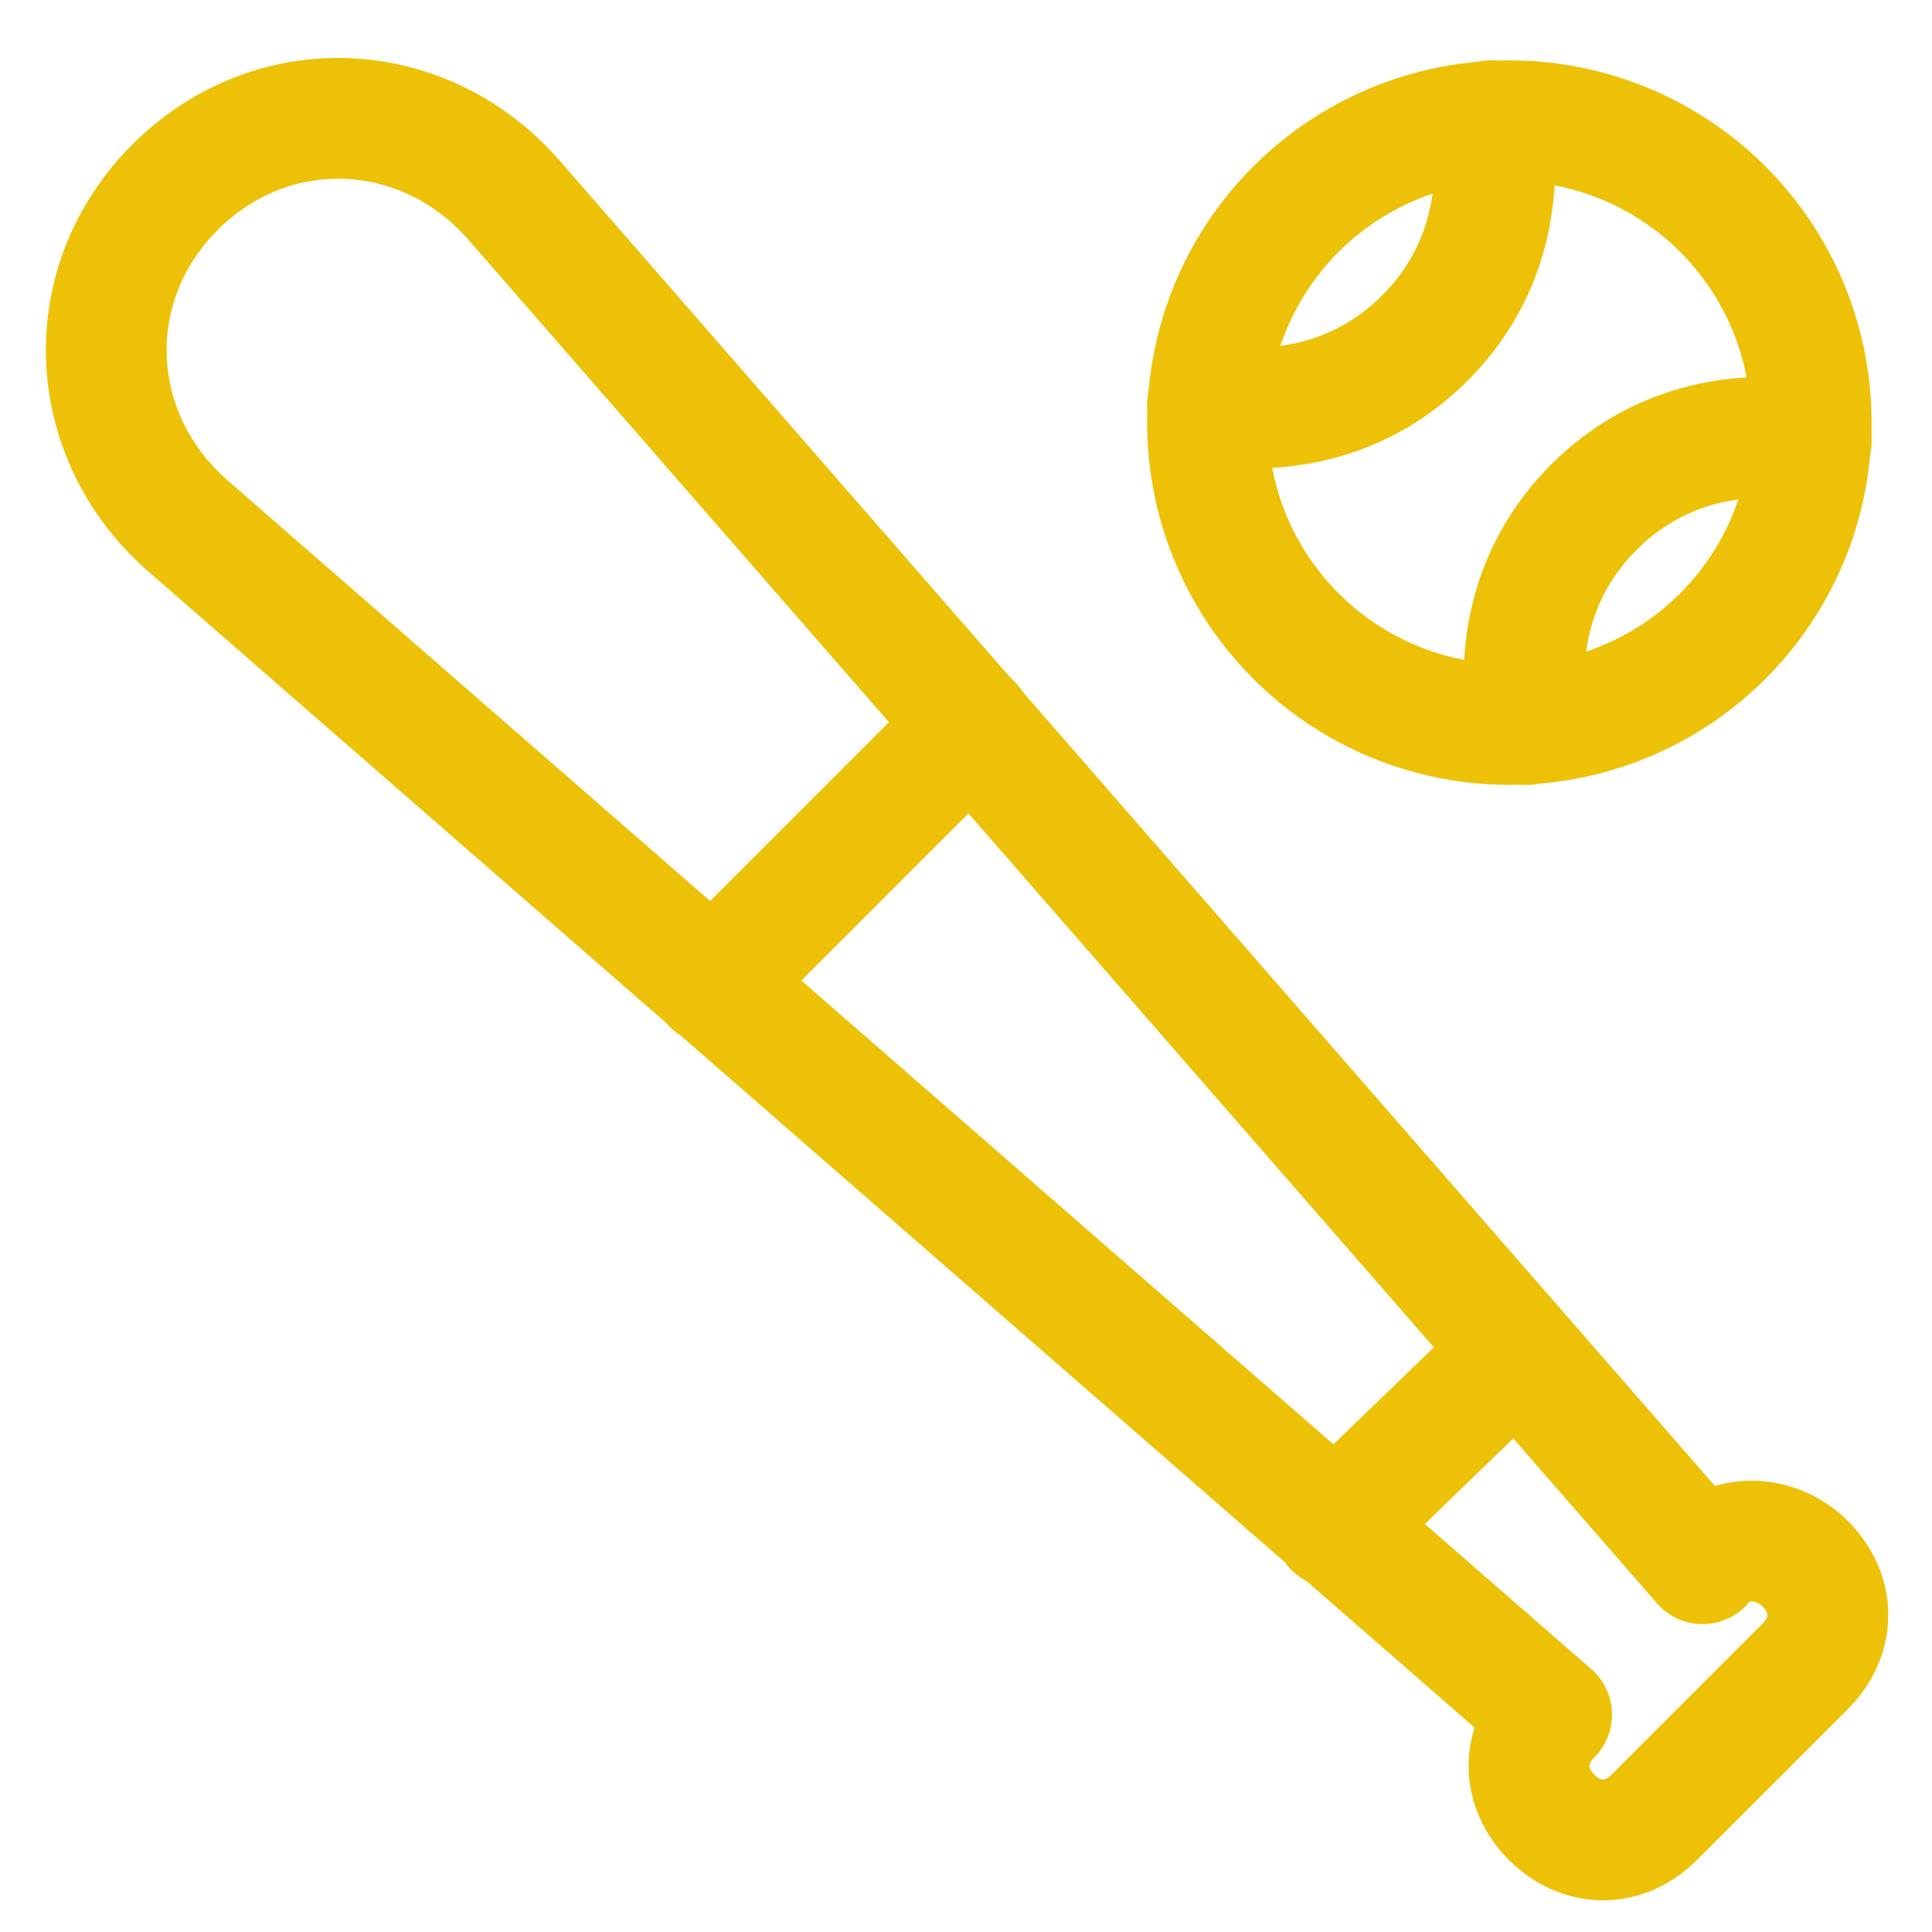 <?xml version="1.0" encoding="utf-8"?>
<!-- Generator: Adobe Illustrator 25.4.1, SVG Export Plug-In . SVG Version: 6.00 Build 0)  -->
<svg version="1.1" id="Icons" xmlns="http://www.w3.org/2000/svg" xmlns:xlink="http://www.w3.org/1999/xlink" x="0px" y="0px"
	 viewBox="0 0 32 32" style="enable-background:new 0 0 32 32;" xml:space="preserve">
<style type="text/css">
	.st0{fill:none;stroke:#EDC107;stroke-width:2;stroke-linecap:round;stroke-linejoin:round;stroke-miterlimit:10;}
</style>
<circle class="st0" cx="25" cy="7" r="5"/>
<path class="st0" d="M24.7,2c0.2,1.3-0.1,2.6-1.1,3.6S21.3,6.9,20,6.7"/>
<path class="st0" d="M25.3,12c-0.2-1.3,0.1-2.6,1.1-3.6s2.3-1.3,3.6-1.1"/>
<path class="st0" d="M28.2,25.9L8.5,3.3C7,1.6,4.5,1.5,2.9,3.1S1.4,7.2,3.1,8.7l22.6,19.7c-0.5,0.5-0.5,1.2,0,1.7s1.2,0.5,1.7,0
	l2.5-2.5c0.5-0.5,0.5-1.2,0-1.7C29.4,25.4,28.6,25.4,28.2,25.9z"/>
<line class="st0" x1="25.1" y1="22.4" x2="22.1" y2="25.3"/>
<line class="st0" x1="11.8" y1="16.3" x2="16.1" y2="12"/>
</svg>

